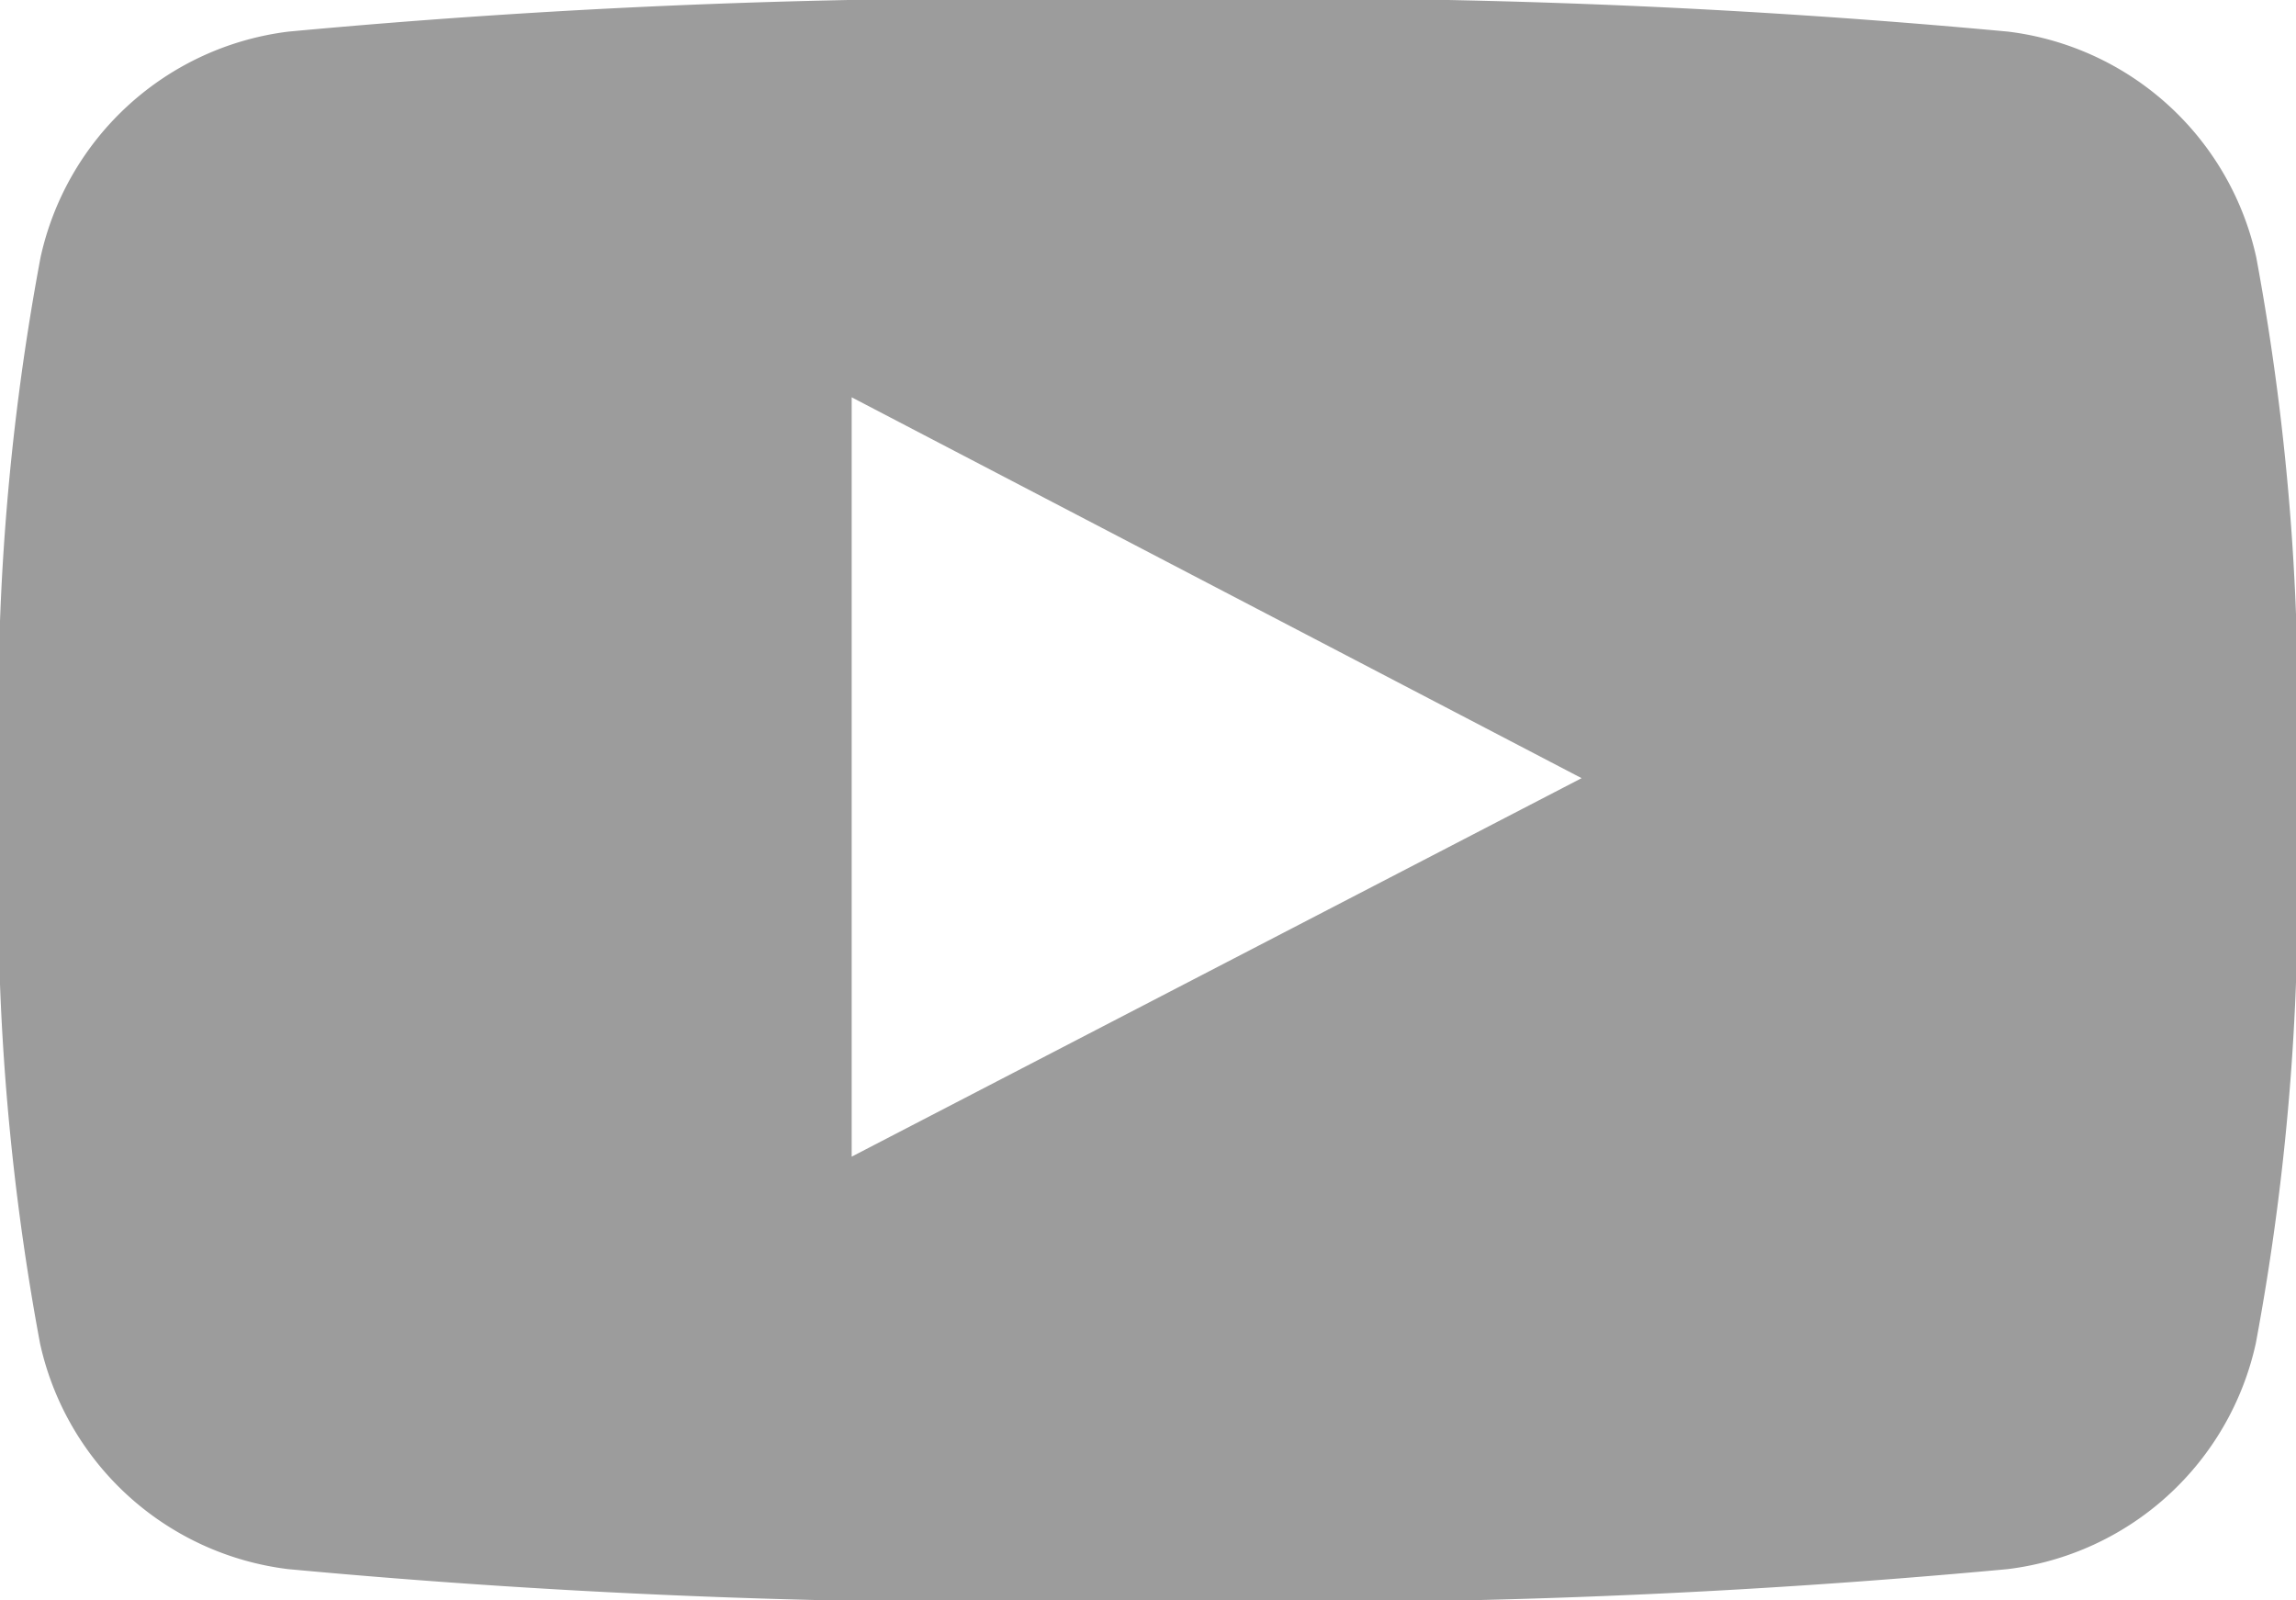 <svg id="youtube" xmlns="http://www.w3.org/2000/svg" width="39.653" height="27.638" viewBox="0 0 39.653 27.638">
  <path id="Path_2" data-name="Path 2" d="M38.967,19.122a5.01,5.01,0,0,0-4.287-3.9,133.236,133.236,0,0,0-14.848-.549,133.258,133.258,0,0,0-14.85.549A5.009,5.009,0,0,0,.7,19.122,42.466,42.466,0,0,0,0,28.5a42.453,42.453,0,0,0,.691,9.373,5.008,5.008,0,0,0,4.285,3.9,133.141,133.141,0,0,0,14.849.549,133.115,133.115,0,0,0,14.848-.549,5.011,5.011,0,0,0,4.286-3.9,42.433,42.433,0,0,0,.694-9.373A42.46,42.46,0,0,0,38.967,19.122ZM14.709,34.65V21.537l12.606,6.577Z" transform="translate(0 -14.676)" fill="#9c9c9c"/>
</svg>
